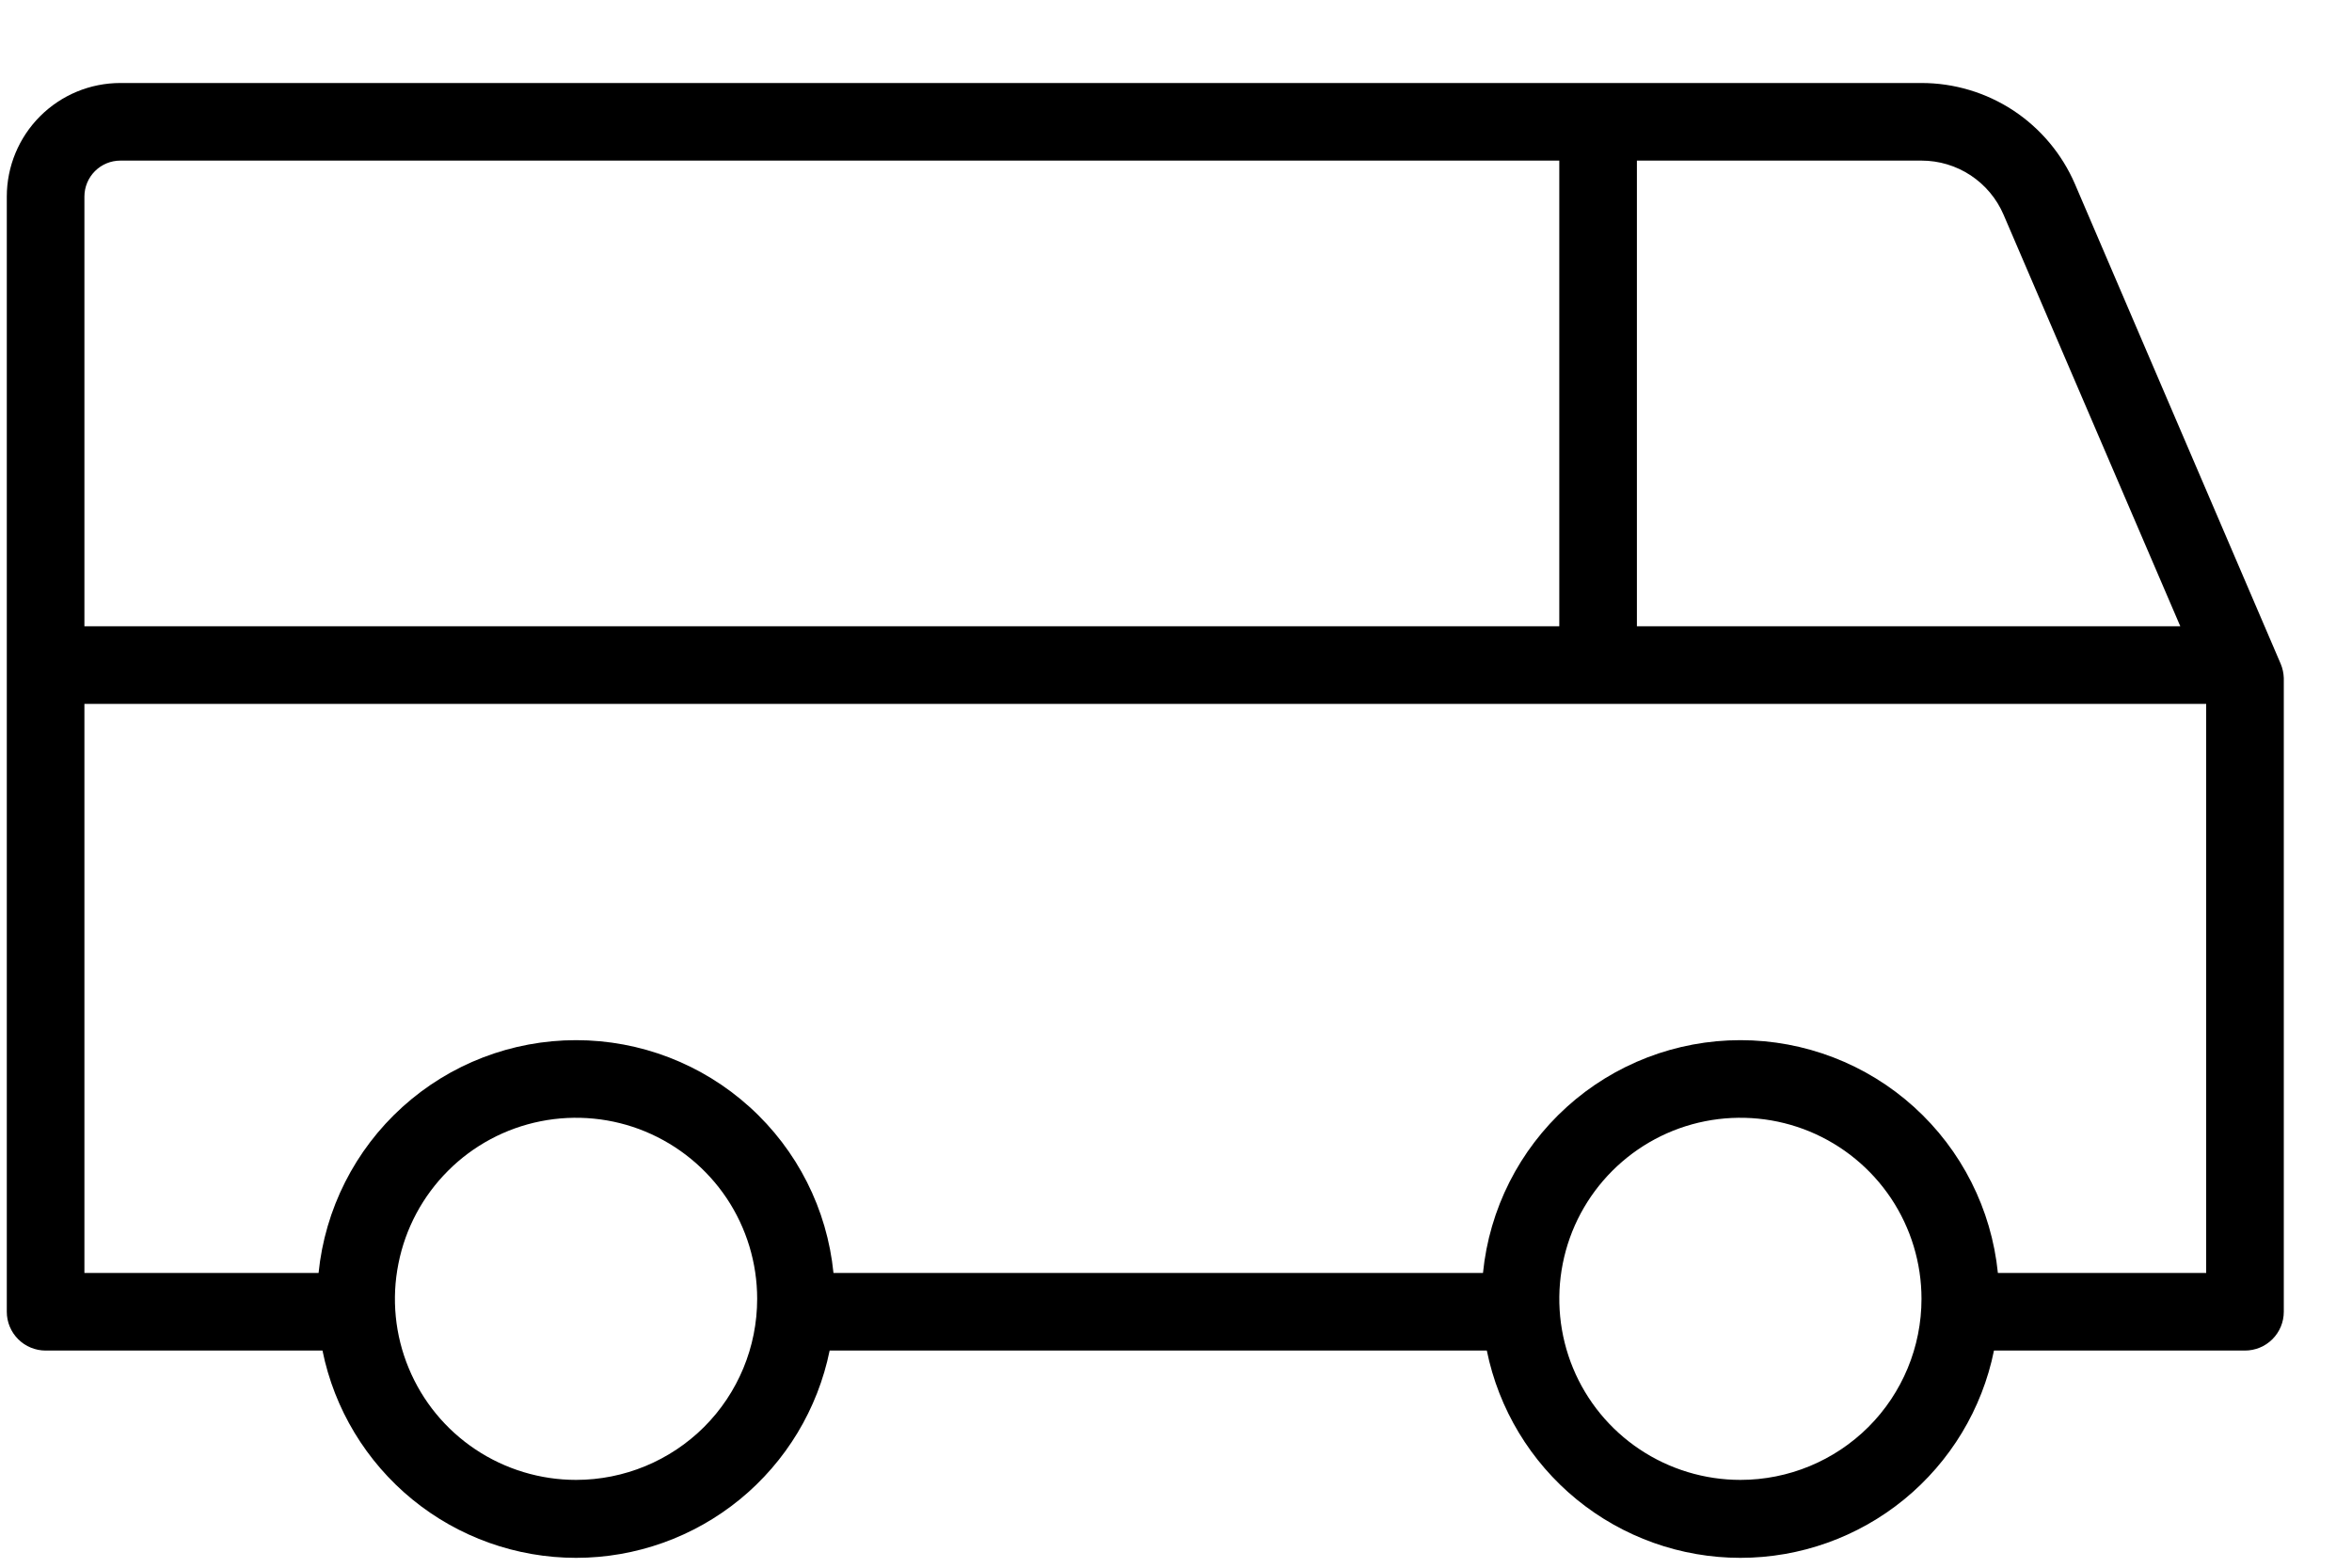 <?xml version="1.0" encoding="UTF-8"?> <svg xmlns="http://www.w3.org/2000/svg" width="27" height="18" viewBox="0 0 27 18" fill="none"> <path d="M26.181 7.621L23.82 2.114C23.672 1.77 23.426 1.476 23.113 1.269C22.8 1.063 22.433 0.953 22.058 0.953H1.382C1.036 0.953 0.705 1.09 0.46 1.335C0.216 1.579 0.078 1.911 0.078 2.257V15.062C0.078 15.18 0.125 15.293 0.209 15.377C0.292 15.46 0.406 15.507 0.524 15.507H3.702C3.838 16.179 4.203 16.782 4.733 17.216C5.264 17.65 5.928 17.887 6.613 17.887C7.298 17.887 7.962 17.65 8.493 17.216C9.023 16.782 9.387 16.179 9.524 15.507H17.068C17.205 16.179 17.569 16.782 18.099 17.216C18.63 17.65 19.294 17.887 19.979 17.887C20.664 17.887 21.328 17.65 21.859 17.216C22.389 16.782 22.754 16.179 22.89 15.507H25.771C25.889 15.507 26.003 15.46 26.086 15.377C26.17 15.293 26.217 15.18 26.217 15.062V7.785C26.215 7.728 26.203 7.673 26.181 7.621V7.621ZM23 2.465L25.029 7.191H18.791V1.844H22.058C22.259 1.844 22.455 1.903 22.622 2.013C22.79 2.124 22.921 2.281 23 2.465V2.465ZM1.382 1.844H17.9V7.191H0.969V2.257C0.969 2.147 1.013 2.042 1.09 1.965C1.168 1.887 1.273 1.844 1.382 1.844V1.844ZM6.613 16.992C6.202 16.992 5.8 16.87 5.458 16.642C5.116 16.414 4.849 16.089 4.692 15.709C4.534 15.329 4.493 14.911 4.574 14.508C4.654 14.104 4.852 13.734 5.143 13.443C5.433 13.152 5.804 12.954 6.207 12.874C6.61 12.794 7.029 12.835 7.408 12.992C7.788 13.15 8.113 13.416 8.342 13.758C8.57 14.1 8.692 14.502 8.692 14.913C8.692 15.465 8.473 15.994 8.083 16.384C7.693 16.773 7.164 16.992 6.613 16.992ZM19.979 16.992C19.568 16.992 19.166 16.87 18.824 16.642C18.482 16.414 18.215 16.089 18.058 15.709C17.901 15.329 17.86 14.911 17.94 14.508C18.02 14.104 18.218 13.734 18.509 13.443C18.8 13.152 19.17 12.954 19.573 12.874C19.977 12.794 20.395 12.835 20.775 12.992C21.155 13.15 21.479 13.416 21.708 13.758C21.936 14.1 22.058 14.502 22.058 14.913C22.058 15.465 21.839 15.994 21.449 16.384C21.059 16.773 20.531 16.992 19.979 16.992V16.992ZM22.935 14.616C22.861 13.883 22.518 13.204 21.972 12.71C21.426 12.216 20.715 11.943 19.979 11.943C19.243 11.943 18.532 12.216 17.986 12.71C17.44 13.204 17.097 13.883 17.024 14.616H9.568C9.495 13.883 9.152 13.204 8.605 12.71C8.059 12.216 7.349 11.943 6.613 11.943C5.876 11.943 5.166 12.216 4.62 12.71C4.074 13.204 3.731 13.883 3.657 14.616H0.969V8.082H25.326V14.616H22.935Z" fill="black"></path> </svg> 
